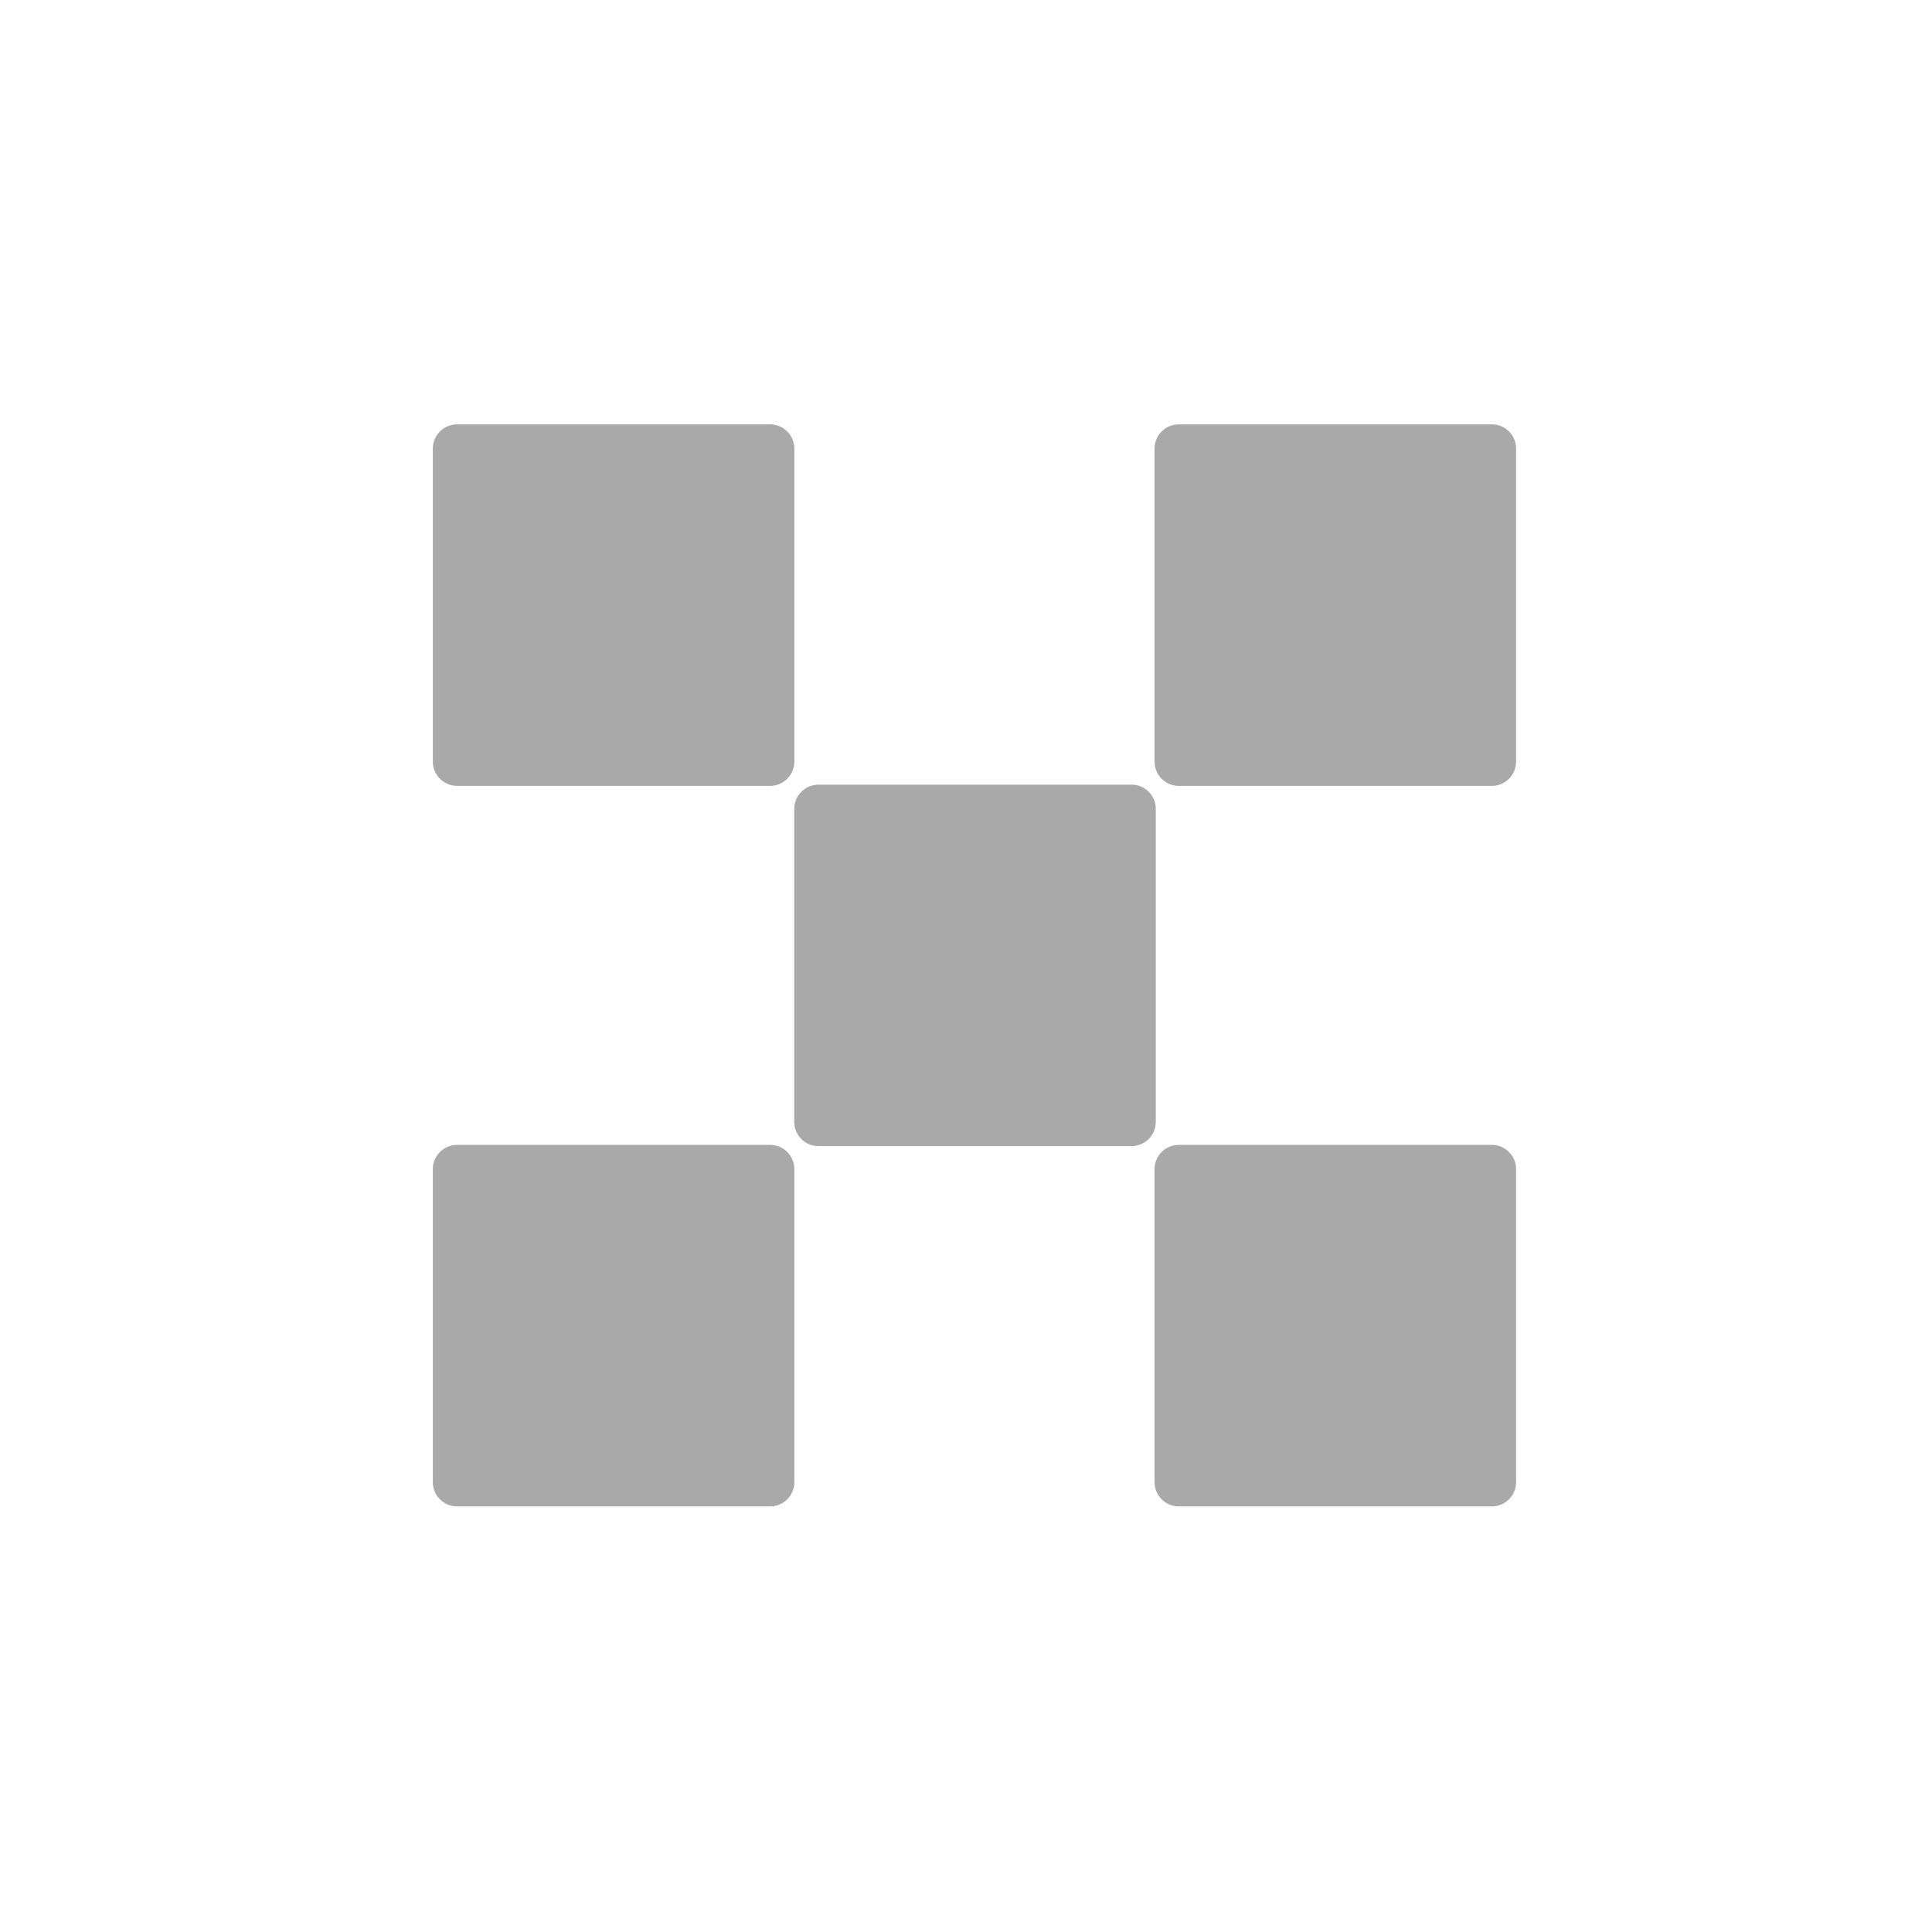 <?xml version="1.0" encoding="UTF-8"?>
<svg xmlns="http://www.w3.org/2000/svg" width="64" height="64" viewBox="0 0 64 64" fill="none">
  <g clip-path="url(#clip0_3620_32249)">
    <path d="M37.486 25.992H27.113C26.672 25.992 26.311 26.353 26.311 26.793V37.166C26.311 37.606 26.672 37.967 27.113 37.967H37.486C37.926 37.967 38.287 37.606 38.287 37.166V26.793C38.287 26.353 37.926 25.992 37.486 25.992Z" fill="#A9A9A9"></path>
    <path d="M25.513 14.057H15.14C14.699 14.057 14.338 14.418 14.338 14.858V25.231C14.338 25.672 14.699 26.033 15.14 26.033H25.513C25.953 26.033 26.314 25.672 26.314 25.231V14.858C26.311 14.418 25.953 14.057 25.513 14.057Z" fill="#A9A9A9"></path>
    <path d="M49.42 14.057H39.047C38.607 14.057 38.246 14.418 38.246 14.858V25.231C38.246 25.672 38.607 26.033 39.047 26.033H49.42C49.861 26.033 50.222 25.672 50.222 25.231V14.858C50.222 14.418 49.861 14.057 49.42 14.057Z" fill="#A9A9A9"></path>
    <path d="M25.513 37.926H15.14C14.699 37.926 14.338 38.287 14.338 38.728V49.101C14.338 49.541 14.699 49.902 15.14 49.902H25.513C25.953 49.902 26.314 49.541 26.314 49.101V38.728C26.311 38.287 25.953 37.926 25.513 37.926Z" fill="#A9A9A9"></path>
    <path d="M49.42 37.926H39.047C38.607 37.926 38.246 38.287 38.246 38.728V49.101C38.246 49.541 38.607 49.902 39.047 49.902H49.42C49.861 49.902 50.222 49.541 50.222 49.101V38.728C50.222 38.287 49.861 37.926 49.42 37.926Z" fill="#A9A9A9"></path>
  </g>
  <defs>
    <clipPath id="clip0_3620_32249">
      <rect width="64" height="64" fill="white"></rect>
    </clipPath>
  </defs>
</svg>
